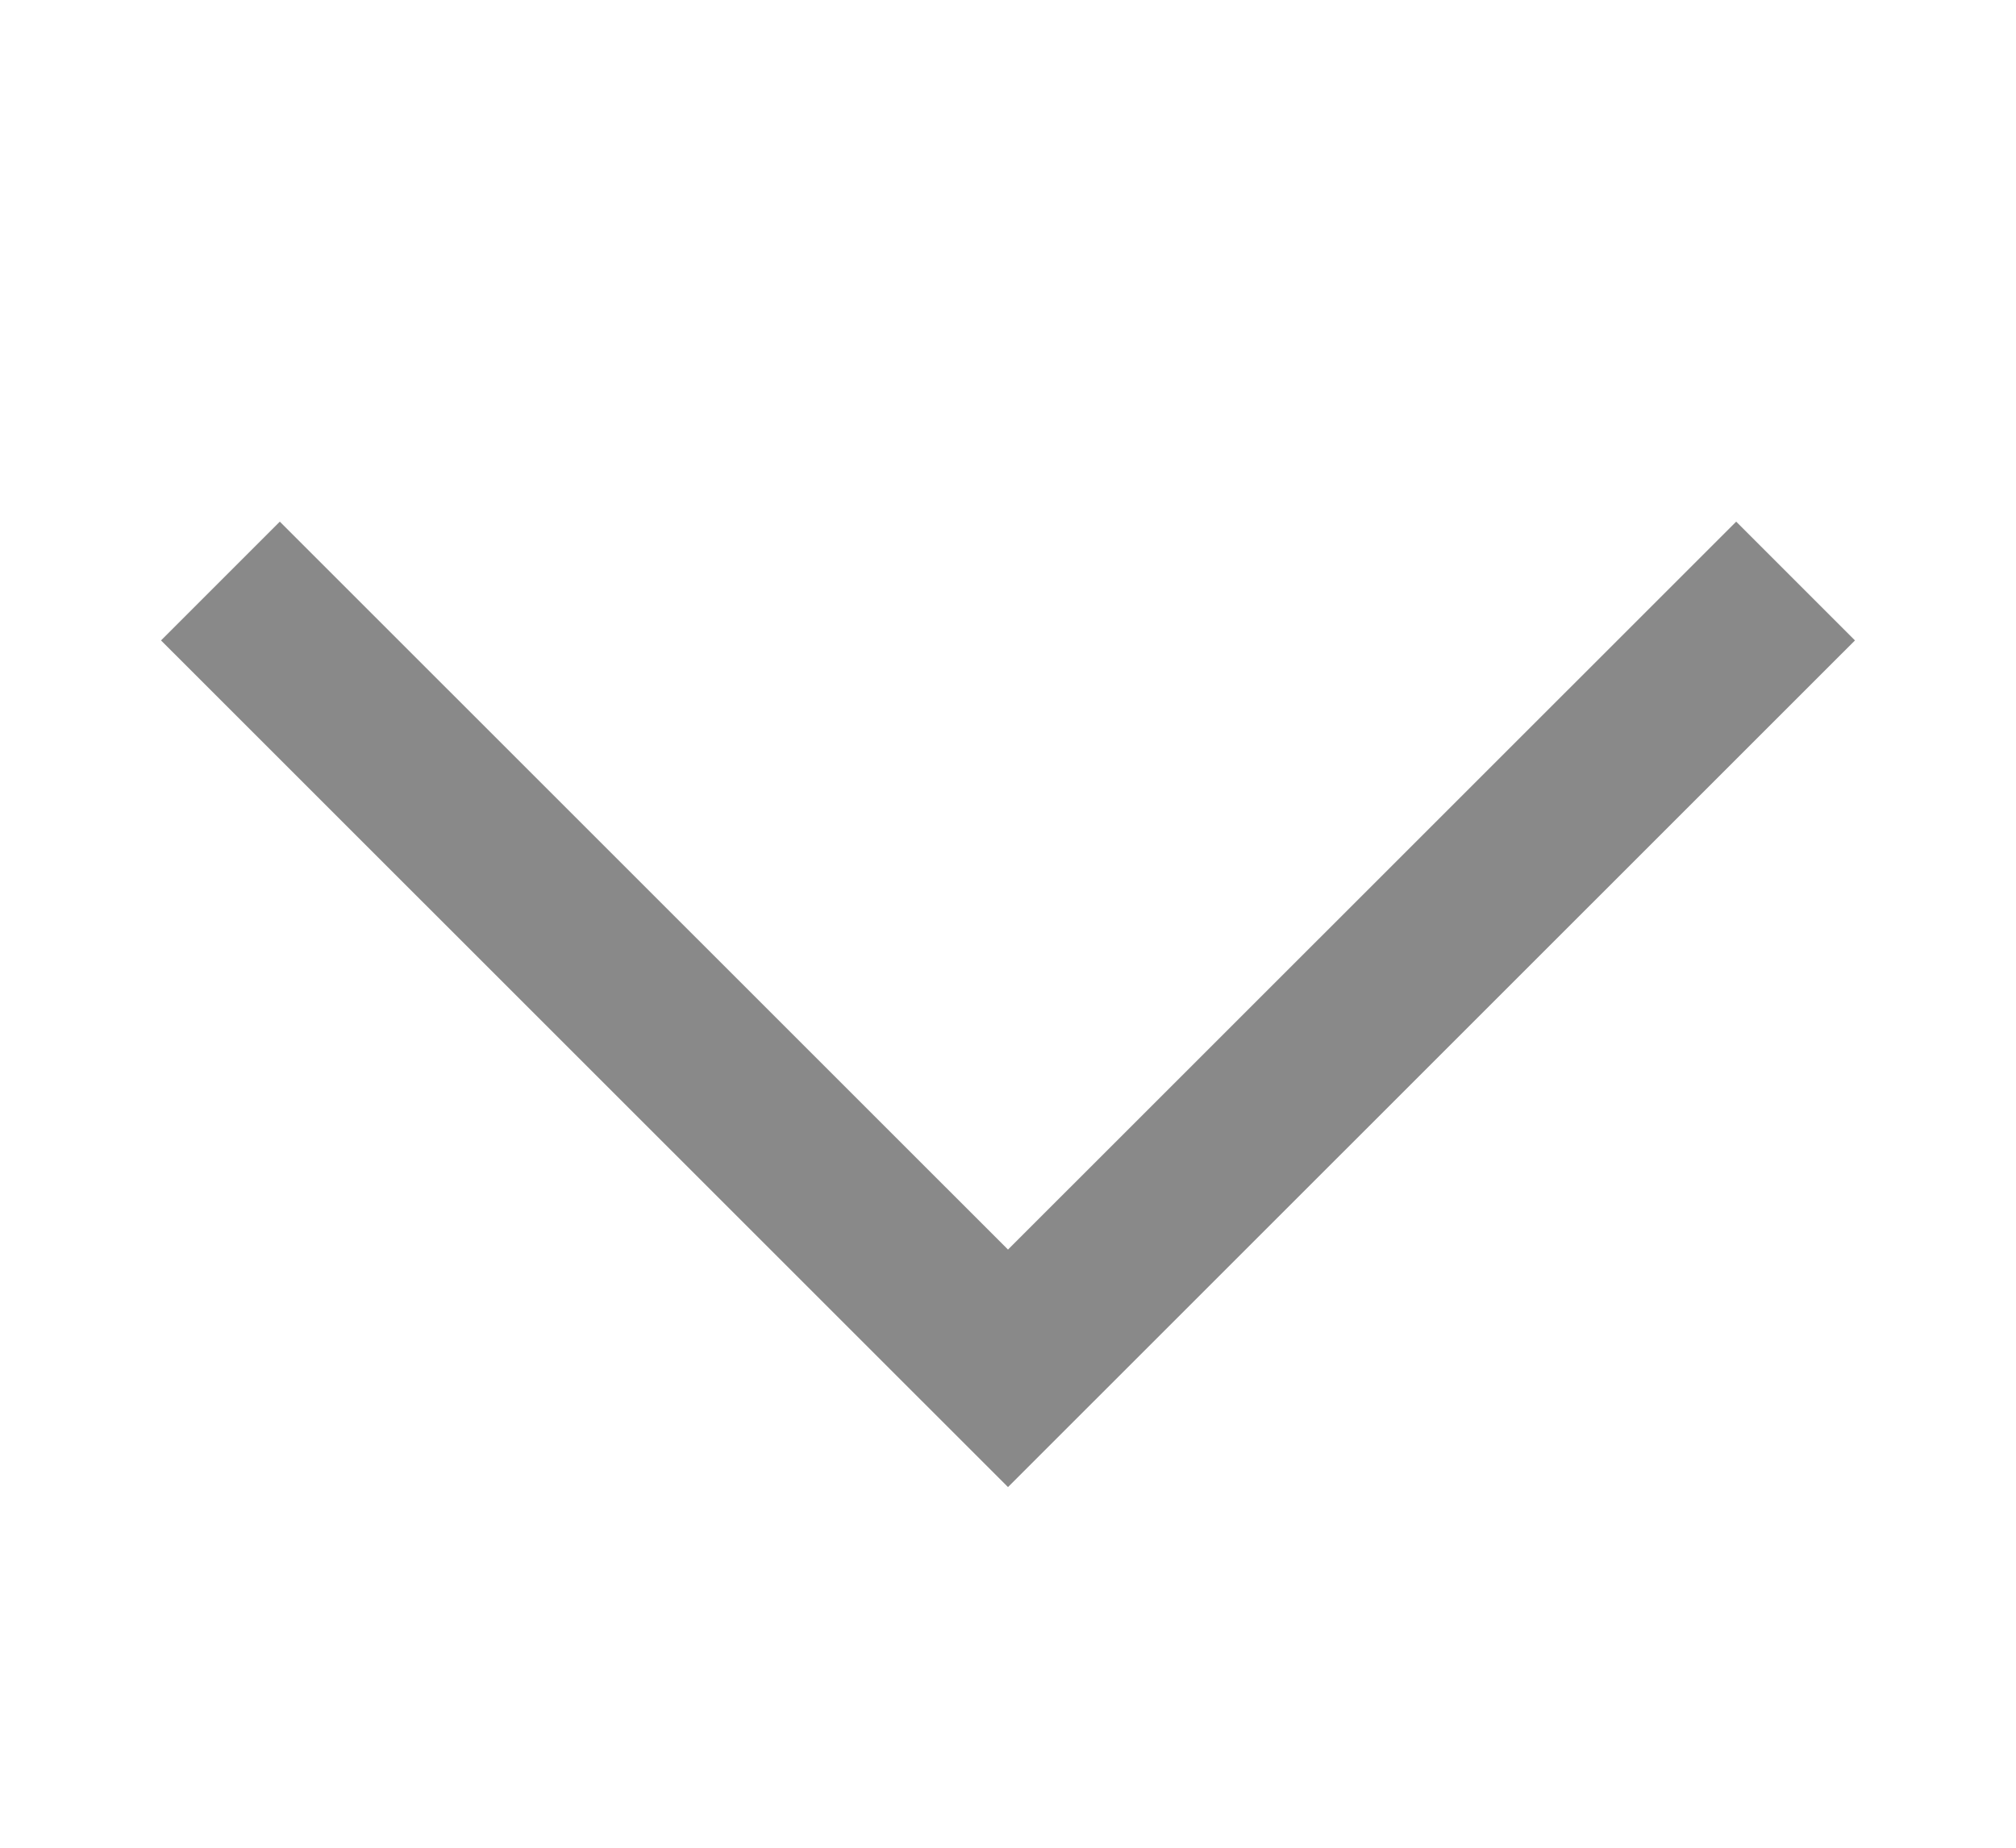<svg width="12" height="11" viewBox="0 0 12 11" fill="none" xmlns="http://www.w3.org/2000/svg">
<g id="Icon/Common">
<path id="Vector" d="M1.312 3.459L6 8.146L10.688 3.459" stroke="#898989"/>
</g>
</svg>

